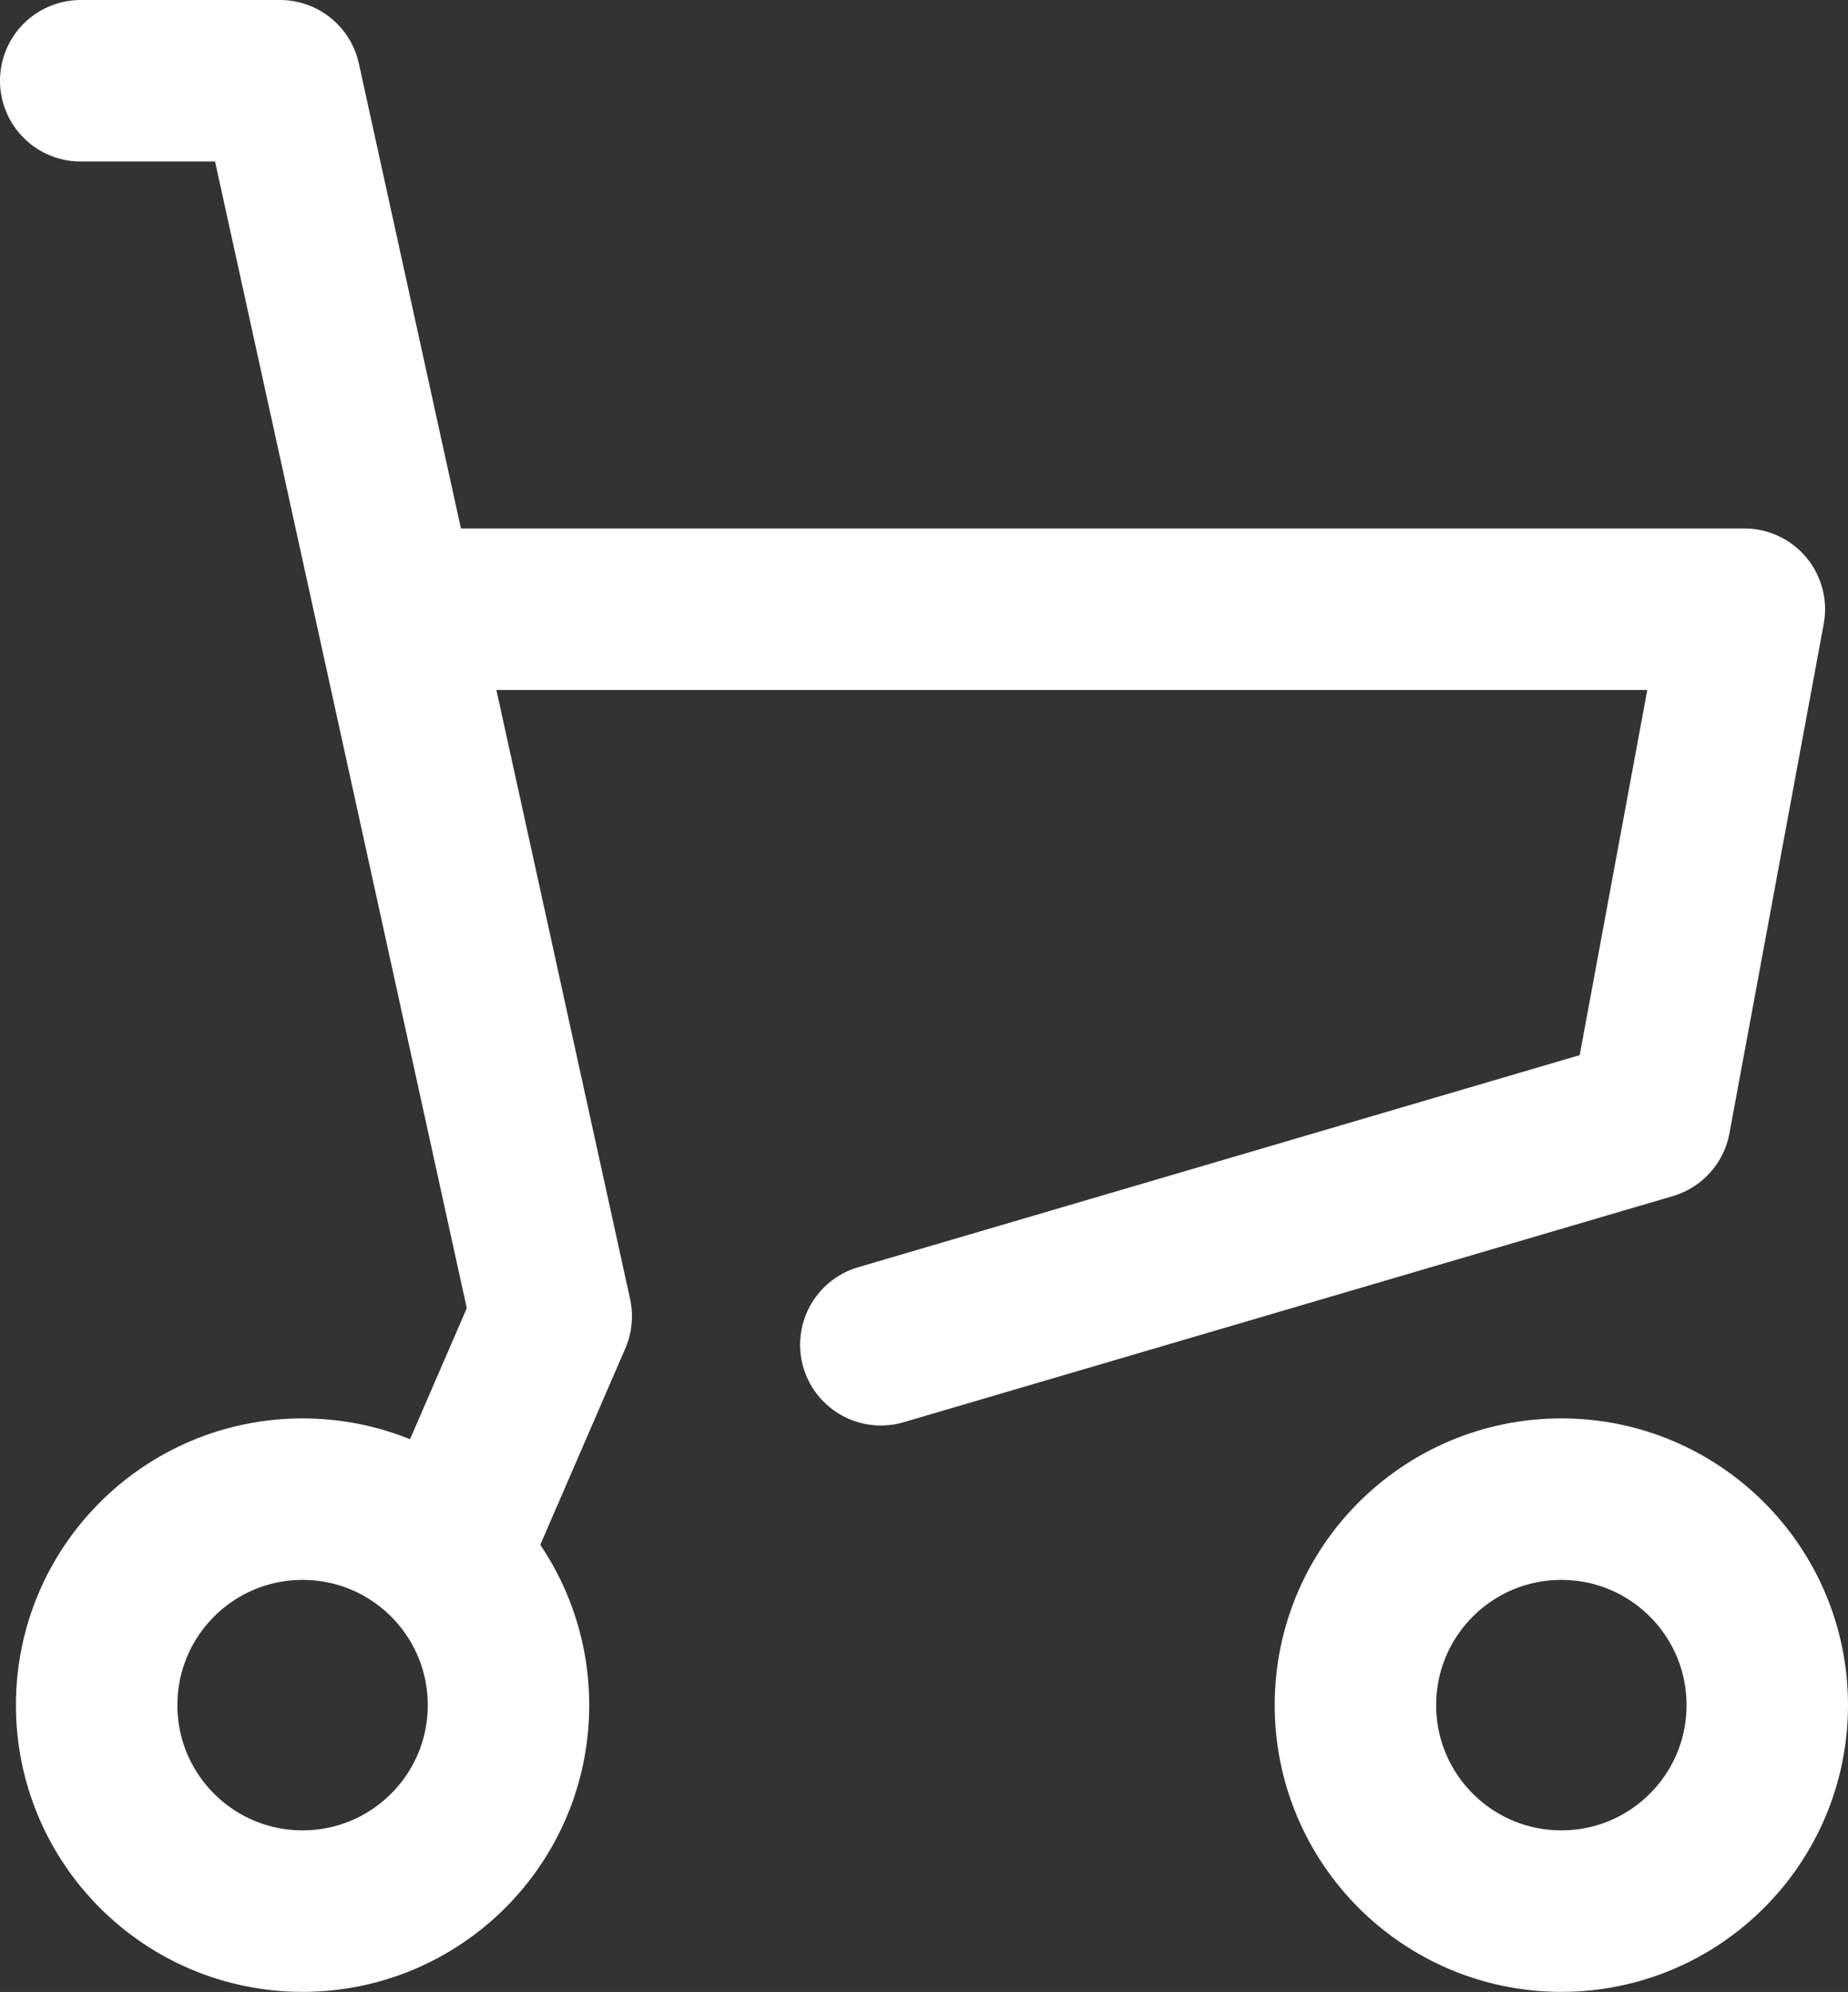 <svg xmlns="http://www.w3.org/2000/svg" width="17.168" height="18.5" viewBox="0 0 17.168 18.5">
  <rect x="0" y="0" width="17.168" height="18.5" fill="#333333" stroke="none"/>
  <g id="グループ_10047" data-name="グループ 10047" transform="translate(-1695.44 -828.25)">
    <path id="パス_9471" data-name="パス 9471" d="M9.31,12.26H21.626l-.876,4.731-7.146,2.1" transform="translate(1690.019 821.648)" fill="none" stroke="#fff" stroke-linecap="round" stroke-linejoin="round" stroke-width="1.5"/>
    <path id="パス_9472" data-name="パス 9472" d="M2,2H3.851L6.371,13.475l-.9,2.078" transform="translate(1694.19 827)" fill="none" stroke="#fff" stroke-linecap="round" stroke-linejoin="round" stroke-width="1.5"/>
    <circle id="楕円形_134" data-name="楕円形 134" cx="1.913" cy="1.913" r="1.913" transform="translate(1696.338 842.173)" fill="none" stroke="#fff" stroke-linecap="round" stroke-linejoin="round" stroke-width="1.5"/>
    <circle id="楕円形_135" data-name="楕円形 135" cx="1.913" cy="1.913" r="1.913" transform="translate(1708.032 842.173)" fill="none" stroke="#fff" stroke-linecap="round" stroke-linejoin="round" stroke-width="1.5"/>
  </g>
</svg>
